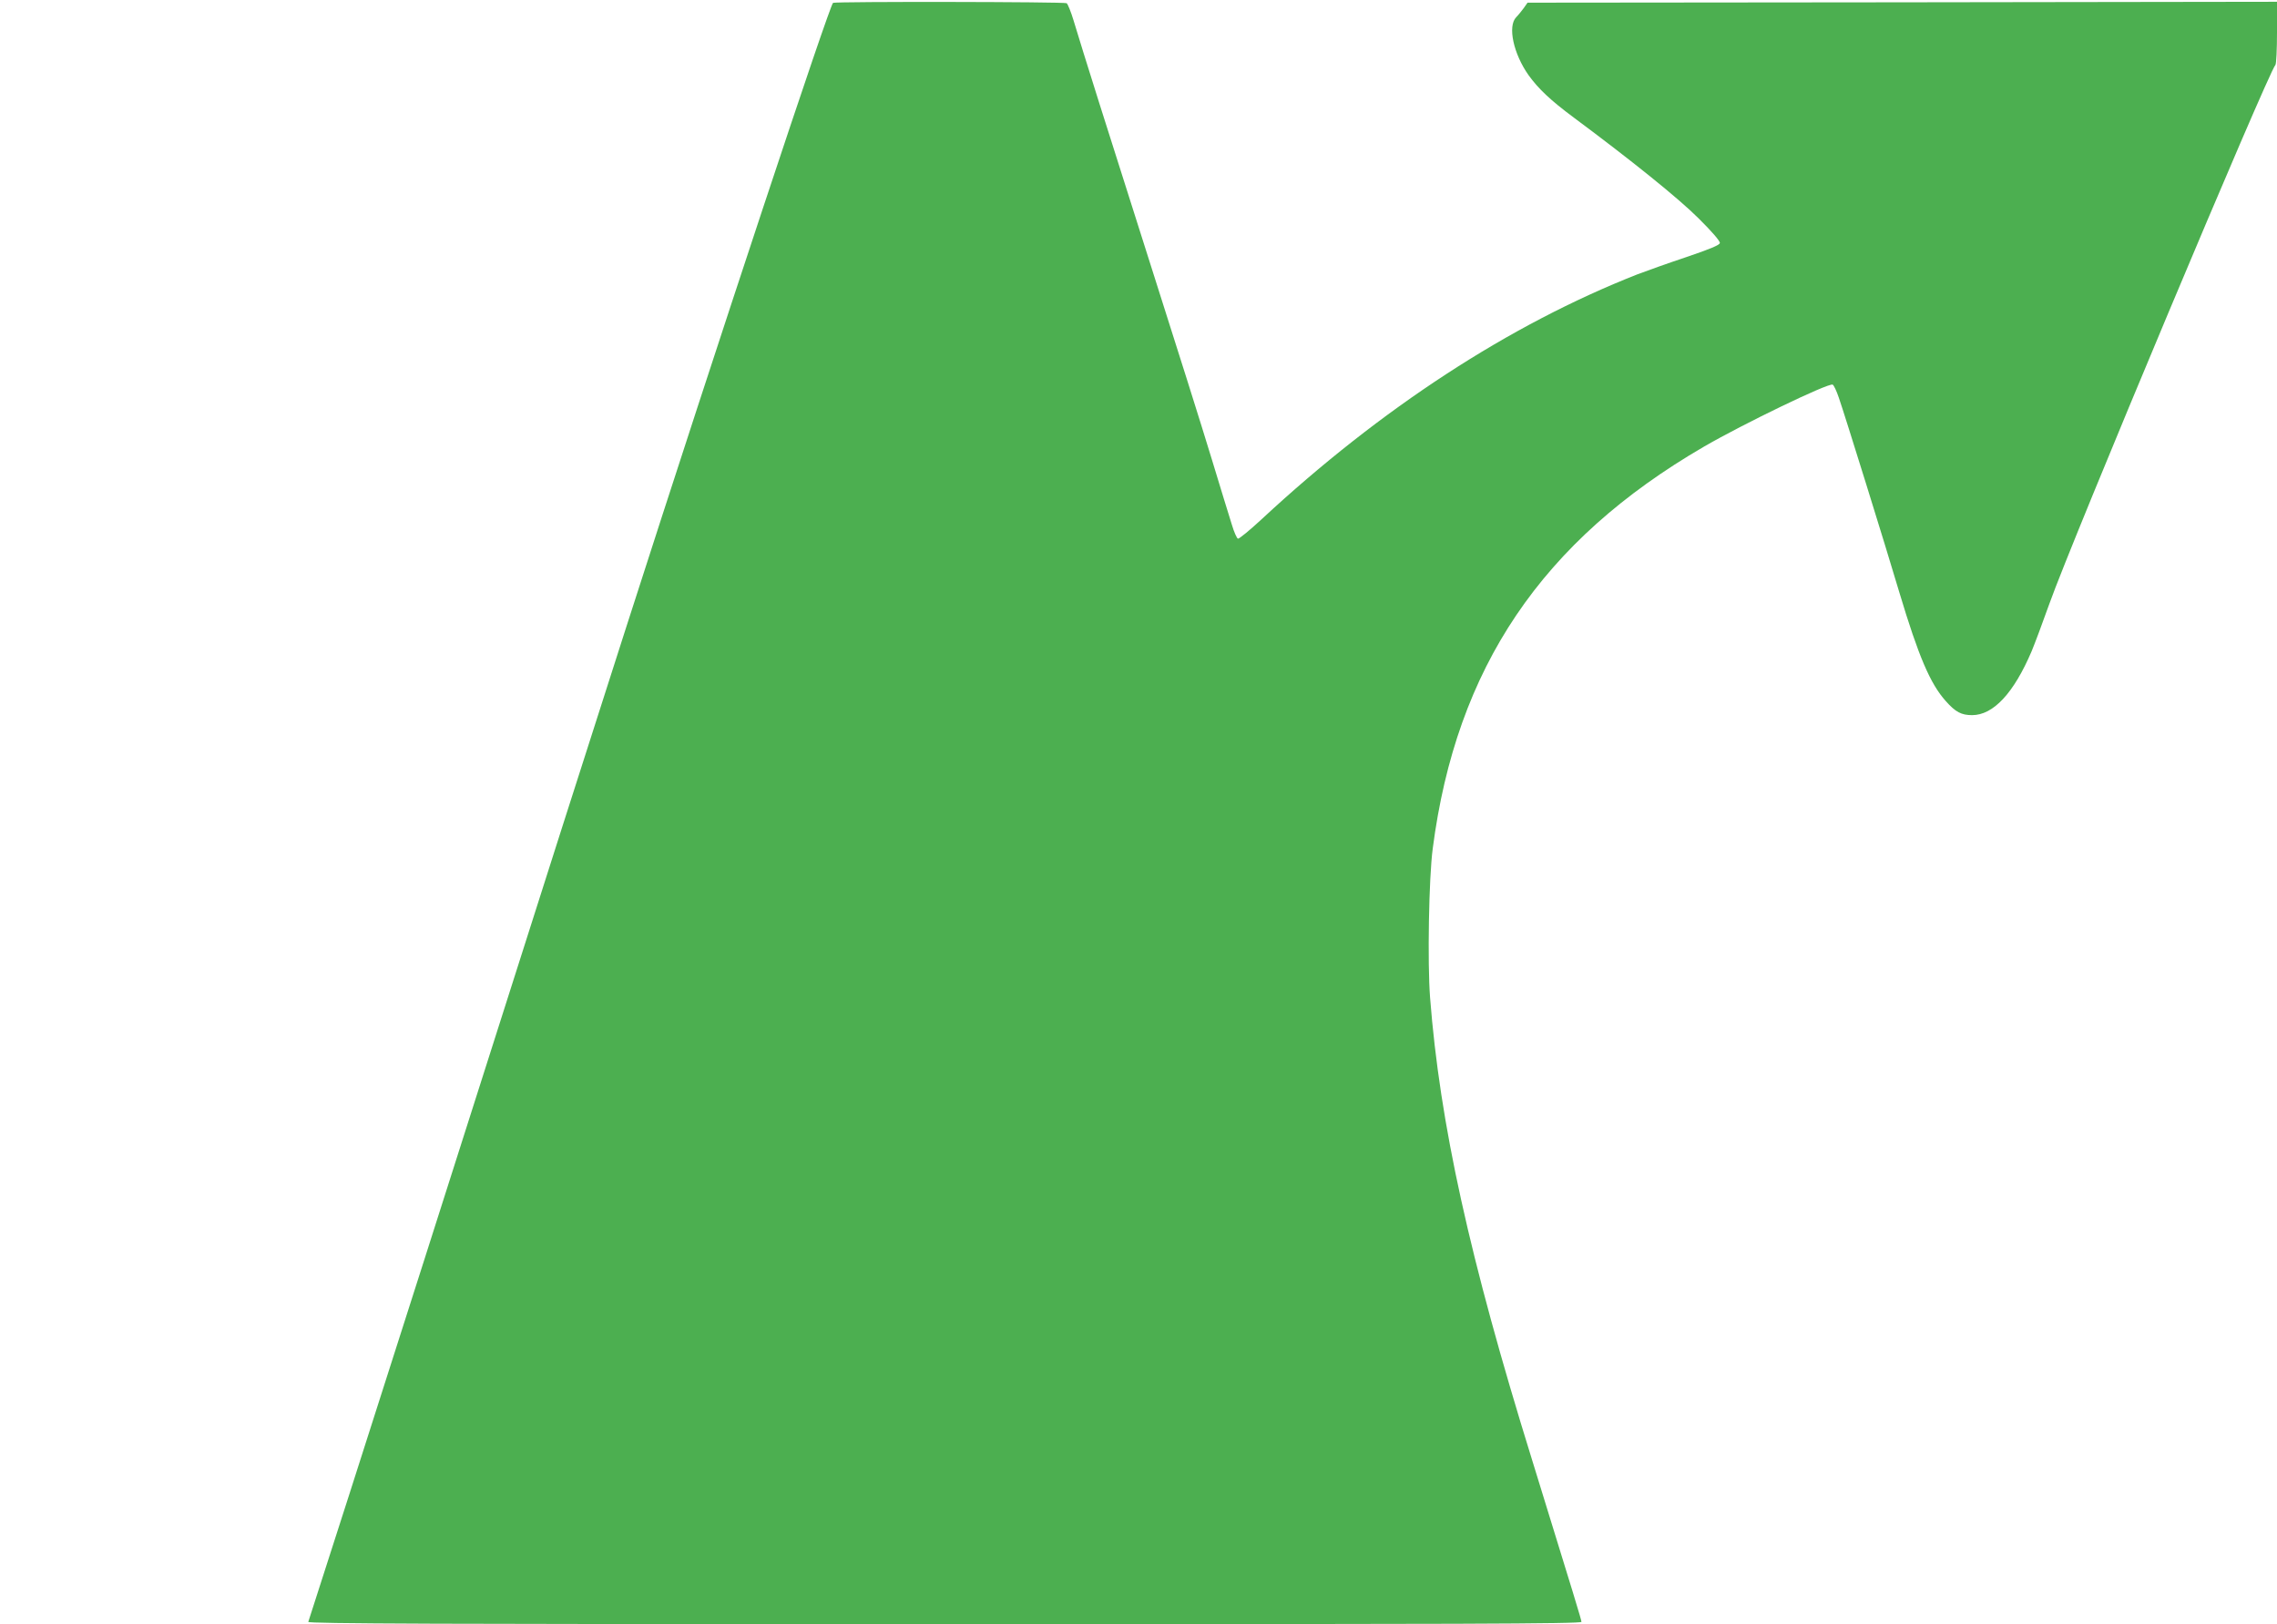 <?xml version="1.0" standalone="no"?>
<!DOCTYPE svg PUBLIC "-//W3C//DTD SVG 20010904//EN"
 "http://www.w3.org/TR/2001/REC-SVG-20010904/DTD/svg10.dtd">
<svg version="1.0" xmlns="http://www.w3.org/2000/svg"
 width="1280pt" height="913pt" viewBox="0 0 1280 913"
 preserveAspectRatio="xMidYMid meet">
<g transform="translate(0,913) scale(0.1,-0.1)"
fill="#4caf50" stroke="none">
<path d="M4683 9114 c-18 -8 -641 -1886 -1161 -3504 -210 -653 -378 -1179
-1138 -3565 -261 -819 -643 -2010 -651 -2032 -4 -10 715 -13 3576 -13 2900 0
3581 2 3581 13 0 11 -39 138 -278 912 -352 1134 -518 1889 -573 2598 -15 194
-7 671 15 837 132 1017 613 1730 1526 2260 221 128 695 357 722 348 6 -2 22
-35 35 -74 33 -95 262 -831 340 -1094 108 -360 174 -514 261 -611 55 -62 88
-79 148 -79 119 0 234 123 335 360 17 41 62 161 99 265 129 363 1230 2986
1271 3030 5 5 9 87 9 182 l0 173 -2106 -3 -2107 -2 -21 -30 c-12 -16 -31 -40
-43 -52 -49 -51 -15 -206 70 -326 55 -76 122 -140 254 -238 323 -240 589 -454
701 -566 77 -76 122 -129 120 -139 -2 -12 -58 -35 -188 -79 -102 -34 -225 -78
-275 -97 -720 -283 -1441 -753 -2112 -1376 -68 -63 -128 -112 -134 -110 -6 2
-22 37 -34 78 -13 41 -65 210 -115 375 -50 165 -203 651 -340 1080 -248 778
-384 1210 -435 1380 -15 50 -33 93 -39 97 -12 8 -1293 10 -1313 2z"/>
</g>
</svg>
